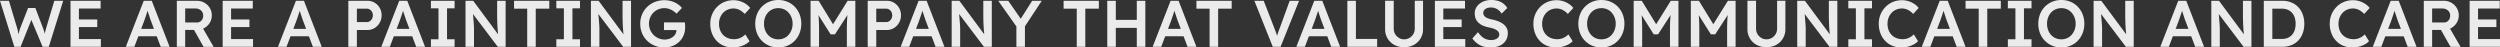 <svg xmlns="http://www.w3.org/2000/svg" width="7603.4" height="144.4" viewBox="0 0 7603.4 144.4">
  <rect x="0" y="0" width="7603.4" height="144.4" fill="#333333" stroke="none"/>
  <path id="パス_133" data-name="パス 133" d="M47,0,3.4-140H30.6L55.4-57.4q1.2,3.8,2.2,8.4t1.8,9.1q.8,4.5,1.4,8.3T62-25.2l-5.4-.2q2.4-9.4,3.8-15.2t2.5-9.7q1.1-3.9,2.3-7.3L88.8-118H111l23,60.4q2,5.6,3.6,10.7t2.7,10q1.1,4.9,2.1,10.1l-4.8,1q.8-4.8,1.2-7.8t.8-5.4q.4-2.4.8-4.7t1.3-5.6q.9-3.3,2.3-8.5L168.6-140h27L151.8,0H133L97.4-85.2l2.4.8L66,0ZM217.8,0V-140h91.6v23.6h-66v92.8h66.8V0Zm12-60V-83.2h69.4V-60ZM386,0l54.6-140H465L519.2,0h-27l-30-79.6q-1-2.4-2.7-7.6t-3.7-11.3q-2-6.1-3.6-11.4t-2.4-7.7l5-.2q-1.2,4-2.8,9t-3.4,10.4Q446.8-93,445.1-88T442-79L412,0Zm24.8-32,9-22.6h63.8L493.2-32ZM541.2,0V-140H602a45.8,45.8,0,0,1,23,5.9,44.708,44.708,0,0,1,16.5,16,43.046,43.046,0,0,1,6.1,22.7,41.953,41.953,0,0,1-6.1,22.1,44.936,44.936,0,0,1-16.4,16A45.637,45.637,0,0,1,602-51.4H566.6V0Zm81.2,0L586.8-63.2l26.8-5L653.2.2ZM566.6-74h35.6a18.594,18.594,0,0,0,10.1-2.7,18.306,18.306,0,0,0,6.7-7.5,23.366,23.366,0,0,0,2.4-10.6,21.069,21.069,0,0,0-3-11.4,21.121,21.121,0,0,0-8.4-7.6,26.553,26.553,0,0,0-12.4-2.8h-31Zm114,74V-140h91.6v23.6h-66v92.8H773V0Zm12-60V-83.2H762V-60ZM848.8,0l54.6-140h24.4L982,0H955L925-79.6q-1-2.4-2.7-7.6t-3.7-11.3q-2-6.1-3.6-11.4t-2.4-7.7l5-.2q-1.2,4-2.8,9t-3.4,10.4Q909.6-93,907.9-88t-3.1,9l-30,79Zm24.8-32,9-22.6h63.8L956-32ZM1062.8,0V-140H1121a41.471,41.471,0,0,1,21.7,5.8,43.5,43.5,0,0,1,15.5,15.8A43.825,43.825,0,0,1,1164-96a44.757,44.757,0,0,1-5.8,22.7,44.88,44.88,0,0,1-15.5,16.1,40.418,40.418,0,0,1-21.7,6h-32.2V0Zm26-75.2h30.4a15.78,15.78,0,0,0,9.1-2.8,20.846,20.846,0,0,0,6.6-7.4,21.424,21.424,0,0,0,2.5-10.4,20.852,20.852,0,0,0-2.5-10.3,20.207,20.207,0,0,0-6.6-7.2,16.193,16.193,0,0,0-9.1-2.7h-30.4ZM1163,0l54.6-140H1242L1296.2,0h-27l-30-79.6q-1-2.4-2.7-7.6t-3.7-11.3q-2-6.1-3.6-11.4t-2.4-7.7l5-.2q-1.2,4-2.8,9t-3.4,10.4q-1.8,5.4-3.5,10.4t-3.1,9L1189,0Zm24.8-32,9-22.6h63.8l9.6,22.6ZM1314,0V-23h23v-94h-23v-23h72v23h-23v94h23V0Zm105.2,0V-140h23.4l81.2,109.4-4.4.8q-.8-5.6-1.4-11.5t-1.1-12.3q-.5-6.4-.8-13.4t-.5-14.7q-.2-7.7-.2-16.3v-42h25.8V0h-23.8l-81.6-107.8,5.2-1.4q1,11.2,1.7,19.1t1.1,13.6q.4,5.7.7,9.5t.4,6.9q.1,3.1.1,5.9V0Zm187.6,0V-116h-40v-24H1674v24h-41.2V0Zm88.6,0V-23h23v-94h-23v-23h72v23h-23v94h23V0Zm105.2,0V-140H1824l81.2,109.4-4.4.8q-.8-5.6-1.4-11.5t-1.1-12.3q-.5-6.4-.8-13.4t-.5-14.7q-.2-7.7-.2-16.3v-42h25.8V0h-23.8l-81.6-107.8,5.2-1.4q1,11.2,1.7,19.1t1.1,13.6q.4,5.7.7,9.5t.4,6.9q.1,3.1.1,5.9V0Zm223.2,2a76.165,76.165,0,0,1-29.2-5.5,71.119,71.119,0,0,1-23.3-15.3A68.723,68.723,0,0,1,1956-41.7a74.057,74.057,0,0,1-5.4-28.5,72.359,72.359,0,0,1,5.5-28.3,68.17,68.17,0,0,1,15.5-22.8,71.489,71.489,0,0,1,23.5-15.1,77.627,77.627,0,0,1,29.1-5.4,74.741,74.741,0,0,1,21.2,3,68.219,68.219,0,0,1,18.4,8.4,57.624,57.624,0,0,1,13.6,12.2L2061-101a66.684,66.684,0,0,0-11.5-9,55.109,55.109,0,0,0-12.3-5.6,44,44,0,0,0-13.2-2,46.948,46.948,0,0,0-18.5,3.6,45.355,45.355,0,0,0-14.8,10,47.035,47.035,0,0,0-9.9,15,48.2,48.2,0,0,0-3.6,18.8,47.5,47.5,0,0,0,3.7,18.6,47.685,47.685,0,0,0,10.3,15.4,47.98,47.98,0,0,0,15.3,10.3,46.776,46.776,0,0,0,18.5,3.7,42.176,42.176,0,0,0,13.8-2.2,38.964,38.964,0,0,0,11.4-6.1,27.689,27.689,0,0,0,7.7-9.1,23.948,23.948,0,0,0,2.7-11.2v-4.4l3.6,4.2h-41.4V-74.2h63.4a46.861,46.861,0,0,1,.6,4.9q.2,2.7.3,5.2t.1,4.3a63.577,63.577,0,0,1-4.8,25.1,57.194,57.194,0,0,1-13.5,19.5,62.153,62.153,0,0,1-20.2,12.7A67.733,67.733,0,0,1,2023.8,2Zm208.8,0a72.2,72.2,0,0,1-27.8-5.2A62.585,62.585,0,0,1,2183-18.1a68.784,68.784,0,0,1-14.3-23,80.624,80.624,0,0,1-5.1-29.1,72.781,72.781,0,0,1,5.4-28.2,71.352,71.352,0,0,1,15-22.8,68.058,68.058,0,0,1,22.4-15.2,70.788,70.788,0,0,1,27.8-5.4,66,66,0,0,1,19.8,3,68.863,68.863,0,0,1,17.6,8.3,55.3,55.3,0,0,1,13.4,12.3L2268.4-100a66.351,66.351,0,0,0-10.7-9.1,45.225,45.225,0,0,0-11.4-5.6,39.236,39.236,0,0,0-12.1-1.9,44.241,44.241,0,0,0-17.3,3.4,40.988,40.988,0,0,0-14,9.6,45.671,45.671,0,0,0-9.3,14.7,50.476,50.476,0,0,0-3.4,18.9,53.225,53.225,0,0,0,3.3,19.2,42.553,42.553,0,0,0,9.4,14.8,41.027,41.027,0,0,0,14.6,9.5,51.255,51.255,0,0,0,18.7,3.3A45.678,45.678,0,0,0,2249-25a45.8,45.8,0,0,0,11.5-5.1,54.147,54.147,0,0,0,9.7-7.7L2283-17.2a47.61,47.61,0,0,1-12.8,9.8,75.161,75.161,0,0,1-17.9,6.9A80.2,80.2,0,0,1,2232.6,2Zm137.8,0a70.788,70.788,0,0,1-27.8-5.4,67.7,67.7,0,0,1-22.3-15.1,67.888,67.888,0,0,1-14.7-22.9,77.9,77.9,0,0,1-5.2-28.8,77.9,77.9,0,0,1,5.2-28.8,67.888,67.888,0,0,1,14.7-22.9,67.7,67.7,0,0,1,22.3-15.1,70.788,70.788,0,0,1,27.8-5.4,71.308,71.308,0,0,1,28,5.4,65.888,65.888,0,0,1,22.2,15.2,70.033,70.033,0,0,1,14.6,22.9,77.117,77.117,0,0,1,5.2,28.7,77.34,77.34,0,0,1-5.2,28.6,69.785,69.785,0,0,1-14.6,23,65.888,65.888,0,0,1-22.2,15.2A71.309,71.309,0,0,1,2370.4,2Zm0-24.8a42.731,42.731,0,0,0,17.5-3.5,39.742,39.742,0,0,0,13.7-10,48.579,48.579,0,0,0,9.1-15.1,52.056,52.056,0,0,0,3.3-18.8,52.056,52.056,0,0,0-3.3-18.8,48.579,48.579,0,0,0-9.1-15.1,39.742,39.742,0,0,0-13.7-10,42.731,42.731,0,0,0-17.5-3.5,42.932,42.932,0,0,0-17.4,3.5,40.092,40.092,0,0,0-13.8,9.9,45.925,45.925,0,0,0-9,15,54.11,54.11,0,0,0-3.2,19,54.344,54.344,0,0,0,3.2,18.9,45.707,45.707,0,0,0,9,15.1,40.092,40.092,0,0,0,13.8,9.9A42.932,42.932,0,0,0,2370.4-22.8ZM2468.6,0V-140h24.6l51,83-14.4-.2,51.6-82.8h23.4V0H2579V-52.6q0-18,.9-32.4t3.1-28.6l3.2,8.6-43.4,67h-13.2l-42-66.4,2.8-9.2q2.2,13.4,3.1,27.5t.9,33.5V0Zm173.8,0V-140h58.2a41.47,41.47,0,0,1,21.7,5.8,43.5,43.5,0,0,1,15.5,15.8,43.825,43.825,0,0,1,5.8,22.4,44.757,44.757,0,0,1-5.8,22.7,44.882,44.882,0,0,1-15.5,16.1,40.418,40.418,0,0,1-21.7,6h-32.2V0Zm26-75.2h30.4a15.78,15.78,0,0,0,9.1-2.8,20.848,20.848,0,0,0,6.6-7.4,21.422,21.422,0,0,0,2.5-10.4,20.85,20.85,0,0,0-2.5-10.3,20.209,20.209,0,0,0-6.6-7.2,16.194,16.194,0,0,0-9.1-2.7h-30.4ZM2742.6,0l54.6-140h24.4L2875.8,0h-27l-30-79.6q-1-2.4-2.7-7.6t-3.7-11.3q-2-6.1-3.6-11.4t-2.4-7.7l5-.2q-1.2,4-2.8,9t-3.4,10.4q-1.8,5.4-3.5,10.4t-3.1,9l-30,79Zm24.8-32,9-22.6h63.8l9.6,22.6ZM2897.8,0V-140h23.4l81.2,109.4-4.4.8q-.8-5.6-1.4-11.5t-1.1-12.3q-.5-6.4-.8-13.4t-.5-14.7q-.2-7.7-.2-16.3v-42h25.8V0H2996l-81.6-107.8,5.2-1.4q1,11.2,1.7,19.1t1.1,13.6q.4,5.7.7,9.5t.4,6.9q.1,3.1.1,5.9V0Zm196.8,0V-69.8L3096-60l-56.6-80h30.4L3113-78l-9.4-.6,39-61.4h29.2l-54.2,82.2,3-13.6V0Zm183.6,0V-116h-40v-24h107.2v24h-41.2V0Zm182.6,0V-140h26V0ZM3371,0V-140h26V0Zm10.8-57.6V-82h91.6v24.4ZM3509,0l54.6-140H3588L3642.2,0h-27l-30-79.6q-1-2.4-2.7-7.6t-3.7-11.3q-2-6.1-3.6-11.4t-2.4-7.7l5-.2q-1.2,4-2.8,9t-3.4,10.4q-1.8,5.4-3.5,10.4t-3.1,9L3535,0Zm24.8-32,9-22.6h63.8l9.6,22.6ZM3682.2,0V-116h-40v-24h107.2v24h-41.2V0Zm192.2,0-56-140h28.4L3878-59.8q2.4,6.2,4.2,11.1t3.2,8.9q1.4,4,2.5,7.8t2.5,8h-5.6q1.4-5.4,3-10.7t3.7-11.3q2.1-6,5.1-13.8l29.2-80.2h28.6L3898,0ZM3946,0l54.6-140H4025L4079.2,0h-27l-30-79.6q-1-2.4-2.7-7.6t-3.7-11.3q-2-6.1-3.6-11.4t-2.4-7.7l5-.2q-1.2,4-2.8,9t-3.4,10.4q-1.8,5.4-3.5,10.4t-3.1,9L3972,0Zm24.8-32,9-22.6h63.8l9.6,22.6ZM4101.2,0V-140h26V-24h64.6V0Zm172.4,1.2q-16.6,0-29.6-7.1a53.171,53.171,0,0,1-20.5-19.6,53.93,53.93,0,0,1-7.5-28.3v-86.4h26.2v84.6a32.28,32.28,0,0,0,4.3,16.7A33.324,33.324,0,0,0,4258-27.2a29.372,29.372,0,0,0,15.6,4.4,31.859,31.859,0,0,0,16.6-4.4,32.8,32.8,0,0,0,11.7-11.7,32.28,32.28,0,0,0,4.3-16.7v-84.6h25.2v86.4a53.93,53.93,0,0,1-7.5,28.3,53.171,53.171,0,0,1-20.5,19.6Q4290.4,1.2,4273.6,1.2ZM4367.4,0V-140H4459v23.6h-66v92.8h66.8V0Zm12-60V-83.2h69.4V-60ZM4536.8,2a76.773,76.773,0,0,1-22.4-3.1,58.383,58.383,0,0,1-18.4-9.3,70.987,70.987,0,0,1-14.6-15l17-19.2q9.8,13.6,19.2,18.8a43.054,43.054,0,0,0,21.2,5.2,35.072,35.072,0,0,0,12.4-2.1,21.179,21.179,0,0,0,8.8-5.8,12.617,12.617,0,0,0,3.2-8.5,15.223,15.223,0,0,0-1.3-6.3,15.256,15.256,0,0,0-3.9-5.2,32.4,32.4,0,0,0-6.4-4.3,46.235,46.235,0,0,0-8.6-3.4q-4.8-1.4-10.6-2.6a89.4,89.4,0,0,1-19.2-5.9,47.1,47.1,0,0,1-13.8-9.2,34.151,34.151,0,0,1-8.2-12.4,44.3,44.3,0,0,1-2.6-15.7,34.209,34.209,0,0,1,3.9-16.2,40.106,40.106,0,0,1,10.7-12.8,51.161,51.161,0,0,1,15.8-8.4,60.98,60.98,0,0,1,19.4-3,73.176,73.176,0,0,1,21.1,2.8,50.046,50.046,0,0,1,16.4,8.3,46.623,46.623,0,0,1,11.7,13.3l-17.2,17a44.029,44.029,0,0,0-9-10.3,36.618,36.618,0,0,0-10.8-6.2,35.557,35.557,0,0,0-12.2-2.1,35.374,35.374,0,0,0-12.5,2,19.05,19.05,0,0,0-8.3,5.7,13.684,13.684,0,0,0-3,8.9,13.882,13.882,0,0,0,1.8,7.1,18.034,18.034,0,0,0,5.1,5.5,32.575,32.575,0,0,0,8.5,4.2,99.179,99.179,0,0,0,11.8,3.2,103.4,103.4,0,0,1,19.8,5.9,60.131,60.131,0,0,1,15,8.8,35.076,35.076,0,0,1,9.4,11.6,32.383,32.383,0,0,1,3.2,14.5q0,13.8-6.5,23.7a41.706,41.706,0,0,1-18.3,15.2Q4552.6,2,4536.8,2ZM4736,2a72.2,72.2,0,0,1-27.8-5.2,62.585,62.585,0,0,1-21.8-14.9,68.788,68.788,0,0,1-14.3-23,80.629,80.629,0,0,1-5.1-29.1,72.781,72.781,0,0,1,5.4-28.2,71.36,71.36,0,0,1,15-22.8,68.06,68.06,0,0,1,22.4-15.2,70.786,70.786,0,0,1,27.8-5.4,66,66,0,0,1,19.8,3,68.868,68.868,0,0,1,17.6,8.3,55.3,55.3,0,0,1,13.4,12.3L4771.8-100a66.373,66.373,0,0,0-10.7-9.1,45.223,45.223,0,0,0-11.4-5.6,39.236,39.236,0,0,0-12.1-1.9,44.239,44.239,0,0,0-17.3,3.4,40.988,40.988,0,0,0-14,9.6,45.671,45.671,0,0,0-9.3,14.7,50.466,50.466,0,0,0-3.4,18.9,53.22,53.22,0,0,0,3.3,19.2,42.546,42.546,0,0,0,9.4,14.8,41.032,41.032,0,0,0,14.6,9.5,51.254,51.254,0,0,0,18.7,3.3,45.678,45.678,0,0,0,12.8-1.8,45.8,45.8,0,0,0,11.5-5.1,54.137,54.137,0,0,0,9.7-7.7l12.8,20.6a47.612,47.612,0,0,1-12.8,9.8,75.163,75.163,0,0,1-17.9,6.9A80.205,80.205,0,0,1,4736,2Zm137.8,0A70.79,70.79,0,0,1,4846-3.4a67.7,67.7,0,0,1-22.3-15.1A67.884,67.884,0,0,1,4809-41.4a77.9,77.9,0,0,1-5.2-28.8A77.9,77.9,0,0,1,4809-99a67.885,67.885,0,0,1,14.7-22.9A67.7,67.7,0,0,1,4846-137a70.79,70.79,0,0,1,27.8-5.4,71.309,71.309,0,0,1,28,5.4,65.889,65.889,0,0,1,22.2,15.2,70.041,70.041,0,0,1,14.6,22.9,77.112,77.112,0,0,1,5.2,28.7,77.336,77.336,0,0,1-5.2,28.6,69.793,69.793,0,0,1-14.6,23,65.889,65.889,0,0,1-22.2,15.2A71.309,71.309,0,0,1,4873.8,2Zm0-24.8a42.734,42.734,0,0,0,17.5-3.5,39.746,39.746,0,0,0,13.7-10,48.574,48.574,0,0,0,9.1-15.1,52.062,52.062,0,0,0,3.3-18.8,52.062,52.062,0,0,0-3.3-18.8,48.574,48.574,0,0,0-9.1-15.1,39.746,39.746,0,0,0-13.7-10,42.734,42.734,0,0,0-17.5-3.5,42.934,42.934,0,0,0-17.4,3.5,40.089,40.089,0,0,0-13.8,9.9,45.925,45.925,0,0,0-9,15,54.11,54.11,0,0,0-3.2,19,54.344,54.344,0,0,0,3.2,18.9,45.707,45.707,0,0,0,9,15.1,40.088,40.088,0,0,0,13.8,9.9A42.934,42.934,0,0,0,4873.8-22.8ZM4972,0V-140h24.6l51,83-14.4-.2,51.6-82.8h23.4V0h-25.8V-52.6q0-18,.9-32.4t3.1-28.6l3.2,8.6-43.4,67H5033l-42-66.4,2.8-9.2q2.2,13.4,3.1,27.5t.9,33.5V0Zm173.8,0V-140h24.6l51,83-14.4-.2,51.6-82.8H5282V0h-25.8V-52.6q0-18,.9-32.4t3.1-28.6l3.2,8.6L5220-38h-13.2l-42-66.4,2.8-9.2q2.2,13.4,3.1,27.5t.9,33.5V0Zm229.8,1.2q-16.6,0-29.6-7.1a53.171,53.171,0,0,1-20.5-19.6,53.93,53.93,0,0,1-7.5-28.3v-86.4h26.2v84.6a32.28,32.28,0,0,0,4.3,16.7A33.324,33.324,0,0,0,5360-27.2a29.372,29.372,0,0,0,15.6,4.4,31.859,31.859,0,0,0,16.6-4.4,32.8,32.8,0,0,0,11.7-11.7,32.28,32.28,0,0,0,4.3-16.7v-84.6h25.2v86.4a53.93,53.93,0,0,1-7.5,28.3,53.171,53.171,0,0,1-20.5,19.6Q5392.4,1.2,5375.6,1.2ZM5469.4,0V-140h23.4L5574-30.6l-4.4.8q-.8-5.6-1.4-11.5t-1.1-12.3q-.5-6.4-.8-13.4t-.5-14.7q-.2-7.7-.2-16.3v-42h25.8V0h-23.8L5486-107.8l5.2-1.4q1,11.2,1.7,19.1t1.1,13.6q.4,5.7.7,9.5t.4,6.9q.1,3.1.1,5.9V0Zm155.4,0V-23h23v-94h-23v-23h72v23h-23v94h23V0Zm161.6,2a72.2,72.2,0,0,1-27.8-5.2,62.585,62.585,0,0,1-21.8-14.9,68.788,68.788,0,0,1-14.3-23,80.629,80.629,0,0,1-5.1-29.1,72.781,72.781,0,0,1,5.4-28.2,71.36,71.36,0,0,1,15-22.8,68.06,68.06,0,0,1,22.4-15.2,70.786,70.786,0,0,1,27.8-5.4,66,66,0,0,1,19.8,3,68.868,68.868,0,0,1,17.6,8.3,55.3,55.3,0,0,1,13.4,12.3L5822.2-100a66.373,66.373,0,0,0-10.7-9.1,45.223,45.223,0,0,0-11.4-5.6,39.236,39.236,0,0,0-12.1-1.9,44.239,44.239,0,0,0-17.3,3.4,40.988,40.988,0,0,0-14,9.6,45.671,45.671,0,0,0-9.3,14.7A50.466,50.466,0,0,0,5744-70a53.22,53.22,0,0,0,3.3,19.2,42.546,42.546,0,0,0,9.4,14.8,41.032,41.032,0,0,0,14.6,9.5,51.254,51.254,0,0,0,18.7,3.3,45.678,45.678,0,0,0,12.8-1.8,45.8,45.8,0,0,0,11.5-5.1,54.137,54.137,0,0,0,9.7-7.7l12.8,20.6A47.612,47.612,0,0,1,5824-7.4a75.163,75.163,0,0,1-17.9,6.9A80.205,80.205,0,0,1,5786.4,2Zm61.8-2,54.6-140h24.4L5981.4,0h-27l-30-79.6q-1-2.4-2.7-7.6T5918-98.5q-2-6.1-3.6-11.4t-2.4-7.7l5-.2q-1.2,4-2.8,9t-3.4,10.4Q5909-93,5907.3-88t-3.1,9l-30,79ZM5873-32l9-22.6h63.8l9.6,22.6ZM6021.4,0V-116h-40v-24h107.2v24h-41.2V0ZM6110,0V-23h23v-94h-23v-23h72v23h-23v94h23V0Zm162.6,2a70.79,70.79,0,0,1-27.8-5.4,67.7,67.7,0,0,1-22.3-15.1,67.884,67.884,0,0,1-14.7-22.9,77.9,77.9,0,0,1-5.2-28.8,77.9,77.9,0,0,1,5.2-28.8,67.885,67.885,0,0,1,14.7-22.9,67.7,67.7,0,0,1,22.3-15.1,70.79,70.79,0,0,1,27.8-5.4,71.309,71.309,0,0,1,28,5.4,65.889,65.889,0,0,1,22.2,15.2,70.041,70.041,0,0,1,14.6,22.9,77.112,77.112,0,0,1,5.2,28.7,77.336,77.336,0,0,1-5.2,28.6,69.793,69.793,0,0,1-14.6,23,65.889,65.889,0,0,1-22.2,15.2A71.309,71.309,0,0,1,6272.6,2Zm0-24.8a42.734,42.734,0,0,0,17.5-3.5,39.746,39.746,0,0,0,13.7-10,48.574,48.574,0,0,0,9.1-15.1,52.062,52.062,0,0,0,3.3-18.8,52.062,52.062,0,0,0-3.3-18.8,48.574,48.574,0,0,0-9.1-15.1,39.746,39.746,0,0,0-13.7-10,42.734,42.734,0,0,0-17.5-3.5,42.934,42.934,0,0,0-17.4,3.5,40.089,40.089,0,0,0-13.8,9.9,45.925,45.925,0,0,0-9,15,54.11,54.11,0,0,0-3.2,19,54.344,54.344,0,0,0,3.2,18.9,45.707,45.707,0,0,0,9,15.1,40.088,40.088,0,0,0,13.8,9.9A42.934,42.934,0,0,0,6272.6-22.8ZM6370.8,0V-140h23.4l81.2,109.4-4.4.8q-.8-5.6-1.4-11.5t-1.1-12.3q-.5-6.4-.8-13.4t-.5-14.7q-.2-7.7-.2-16.3v-42h25.8V0H6469l-81.6-107.8,5.2-1.4q1,11.2,1.7,19.1t1.1,13.6q.4,5.7.7,9.5t.4,6.9q.1,3.1.1,5.9V0Zm202.8,0,54.6-140h24.4L6706.8,0h-27l-30-79.6q-1-2.4-2.7-7.6t-3.7-11.3q-2-6.1-3.6-11.4t-2.4-7.7l5-.2q-1.2,4-2.8,9t-3.4,10.4q-1.8,5.4-3.5,10.4t-3.1,9l-30,79Zm24.8-32,9-22.6h63.8l9.6,22.6ZM6728.8,0V-140h23.4l81.2,109.4-4.4.8q-.8-5.6-1.4-11.5t-1.1-12.3q-.5-6.4-.8-13.4t-.5-14.7q-.2-7.7-.2-16.3v-42h25.8V0H6827l-81.6-107.8,5.2-1.4q1,11.2,1.7,19.1t1.1,13.6q.4,5.7.7,9.5t.4,6.9q.1,3.1.1,5.9V0Zm159.6,0V-140h56.2a72.423,72.423,0,0,1,27.5,5,59.866,59.866,0,0,1,21.2,14.4,63.918,63.918,0,0,1,13.6,22.2,81.876,81.876,0,0,1,4.7,28.4,82.721,82.721,0,0,1-4.7,28.5,63.466,63.466,0,0,1-13.5,22.2A59.307,59.307,0,0,1,6972.2-5a73.191,73.191,0,0,1-27.6,5Zm26-20.2-2-3.8h31.2a45.249,45.249,0,0,0,17.5-3.2,35.91,35.91,0,0,0,13.1-9.2,40.119,40.119,0,0,0,8.2-14.5,60.865,60.865,0,0,0,2.8-19.1,60.865,60.865,0,0,0-2.8-19.1,39.356,39.356,0,0,0-8.3-14.5,37.059,37.059,0,0,0-13.1-9.2,44.5,44.5,0,0,0-17.4-3.2h-31.8l2.6-3.4ZM7158,2a72.2,72.2,0,0,1-27.8-5.2,62.585,62.585,0,0,1-21.8-14.9,68.788,68.788,0,0,1-14.3-23,80.629,80.629,0,0,1-5.1-29.1,72.781,72.781,0,0,1,5.4-28.2,71.36,71.36,0,0,1,15-22.8,68.06,68.06,0,0,1,22.4-15.2,70.786,70.786,0,0,1,27.8-5.4,66,66,0,0,1,19.8,3,68.868,68.868,0,0,1,17.6,8.3,55.3,55.3,0,0,1,13.4,12.3L7193.8-100a66.373,66.373,0,0,0-10.7-9.1,45.223,45.223,0,0,0-11.4-5.6,39.236,39.236,0,0,0-12.1-1.9,44.239,44.239,0,0,0-17.3,3.4,40.988,40.988,0,0,0-14,9.6,45.671,45.671,0,0,0-9.3,14.7,50.466,50.466,0,0,0-3.4,18.9,53.22,53.22,0,0,0,3.3,19.2,42.546,42.546,0,0,0,9.4,14.8,41.032,41.032,0,0,0,14.6,9.5,51.254,51.254,0,0,0,18.7,3.3,45.678,45.678,0,0,0,12.8-1.8,45.8,45.8,0,0,0,11.5-5.1,54.137,54.137,0,0,0,9.7-7.7l12.8,20.6a47.612,47.612,0,0,1-12.8,9.8,75.163,75.163,0,0,1-17.9,6.9A80.205,80.205,0,0,1,7158,2Zm61.8-2,54.6-140h24.4L7353,0h-27l-30-79.6q-1-2.4-2.7-7.6t-3.7-11.3q-2-6.1-3.6-11.4t-2.4-7.7l5-.2q-1.2,4-2.8,9t-3.4,10.4q-1.8,5.4-3.5,10.4t-3.1,9l-30,79Zm24.8-32,9-22.6h63.8L7327-32ZM7375,0V-140h60.8a45.8,45.8,0,0,1,23,5.9,44.712,44.712,0,0,1,16.5,16,43.044,43.044,0,0,1,6.1,22.7,41.952,41.952,0,0,1-6.1,22.1,44.938,44.938,0,0,1-16.4,16,45.637,45.637,0,0,1-23.1,5.9h-35.4V0Zm81.2,0-35.6-63.2,26.8-5L7487,.2Zm-55.8-74H7436a18.594,18.594,0,0,0,10.1-2.7,18.307,18.307,0,0,0,6.7-7.5,23.366,23.366,0,0,0,2.4-10.6,21.069,21.069,0,0,0-3-11.4,21.12,21.12,0,0,0-8.4-7.6,26.553,26.553,0,0,0-12.4-2.8h-31Zm114,74V-140H7606v23.6h-66v92.8h66.8V0Zm12-60V-83.2h69.4V-60Z" transform="translate(-3.4 142.4)" fill="#ebebeb"/>
</svg>
